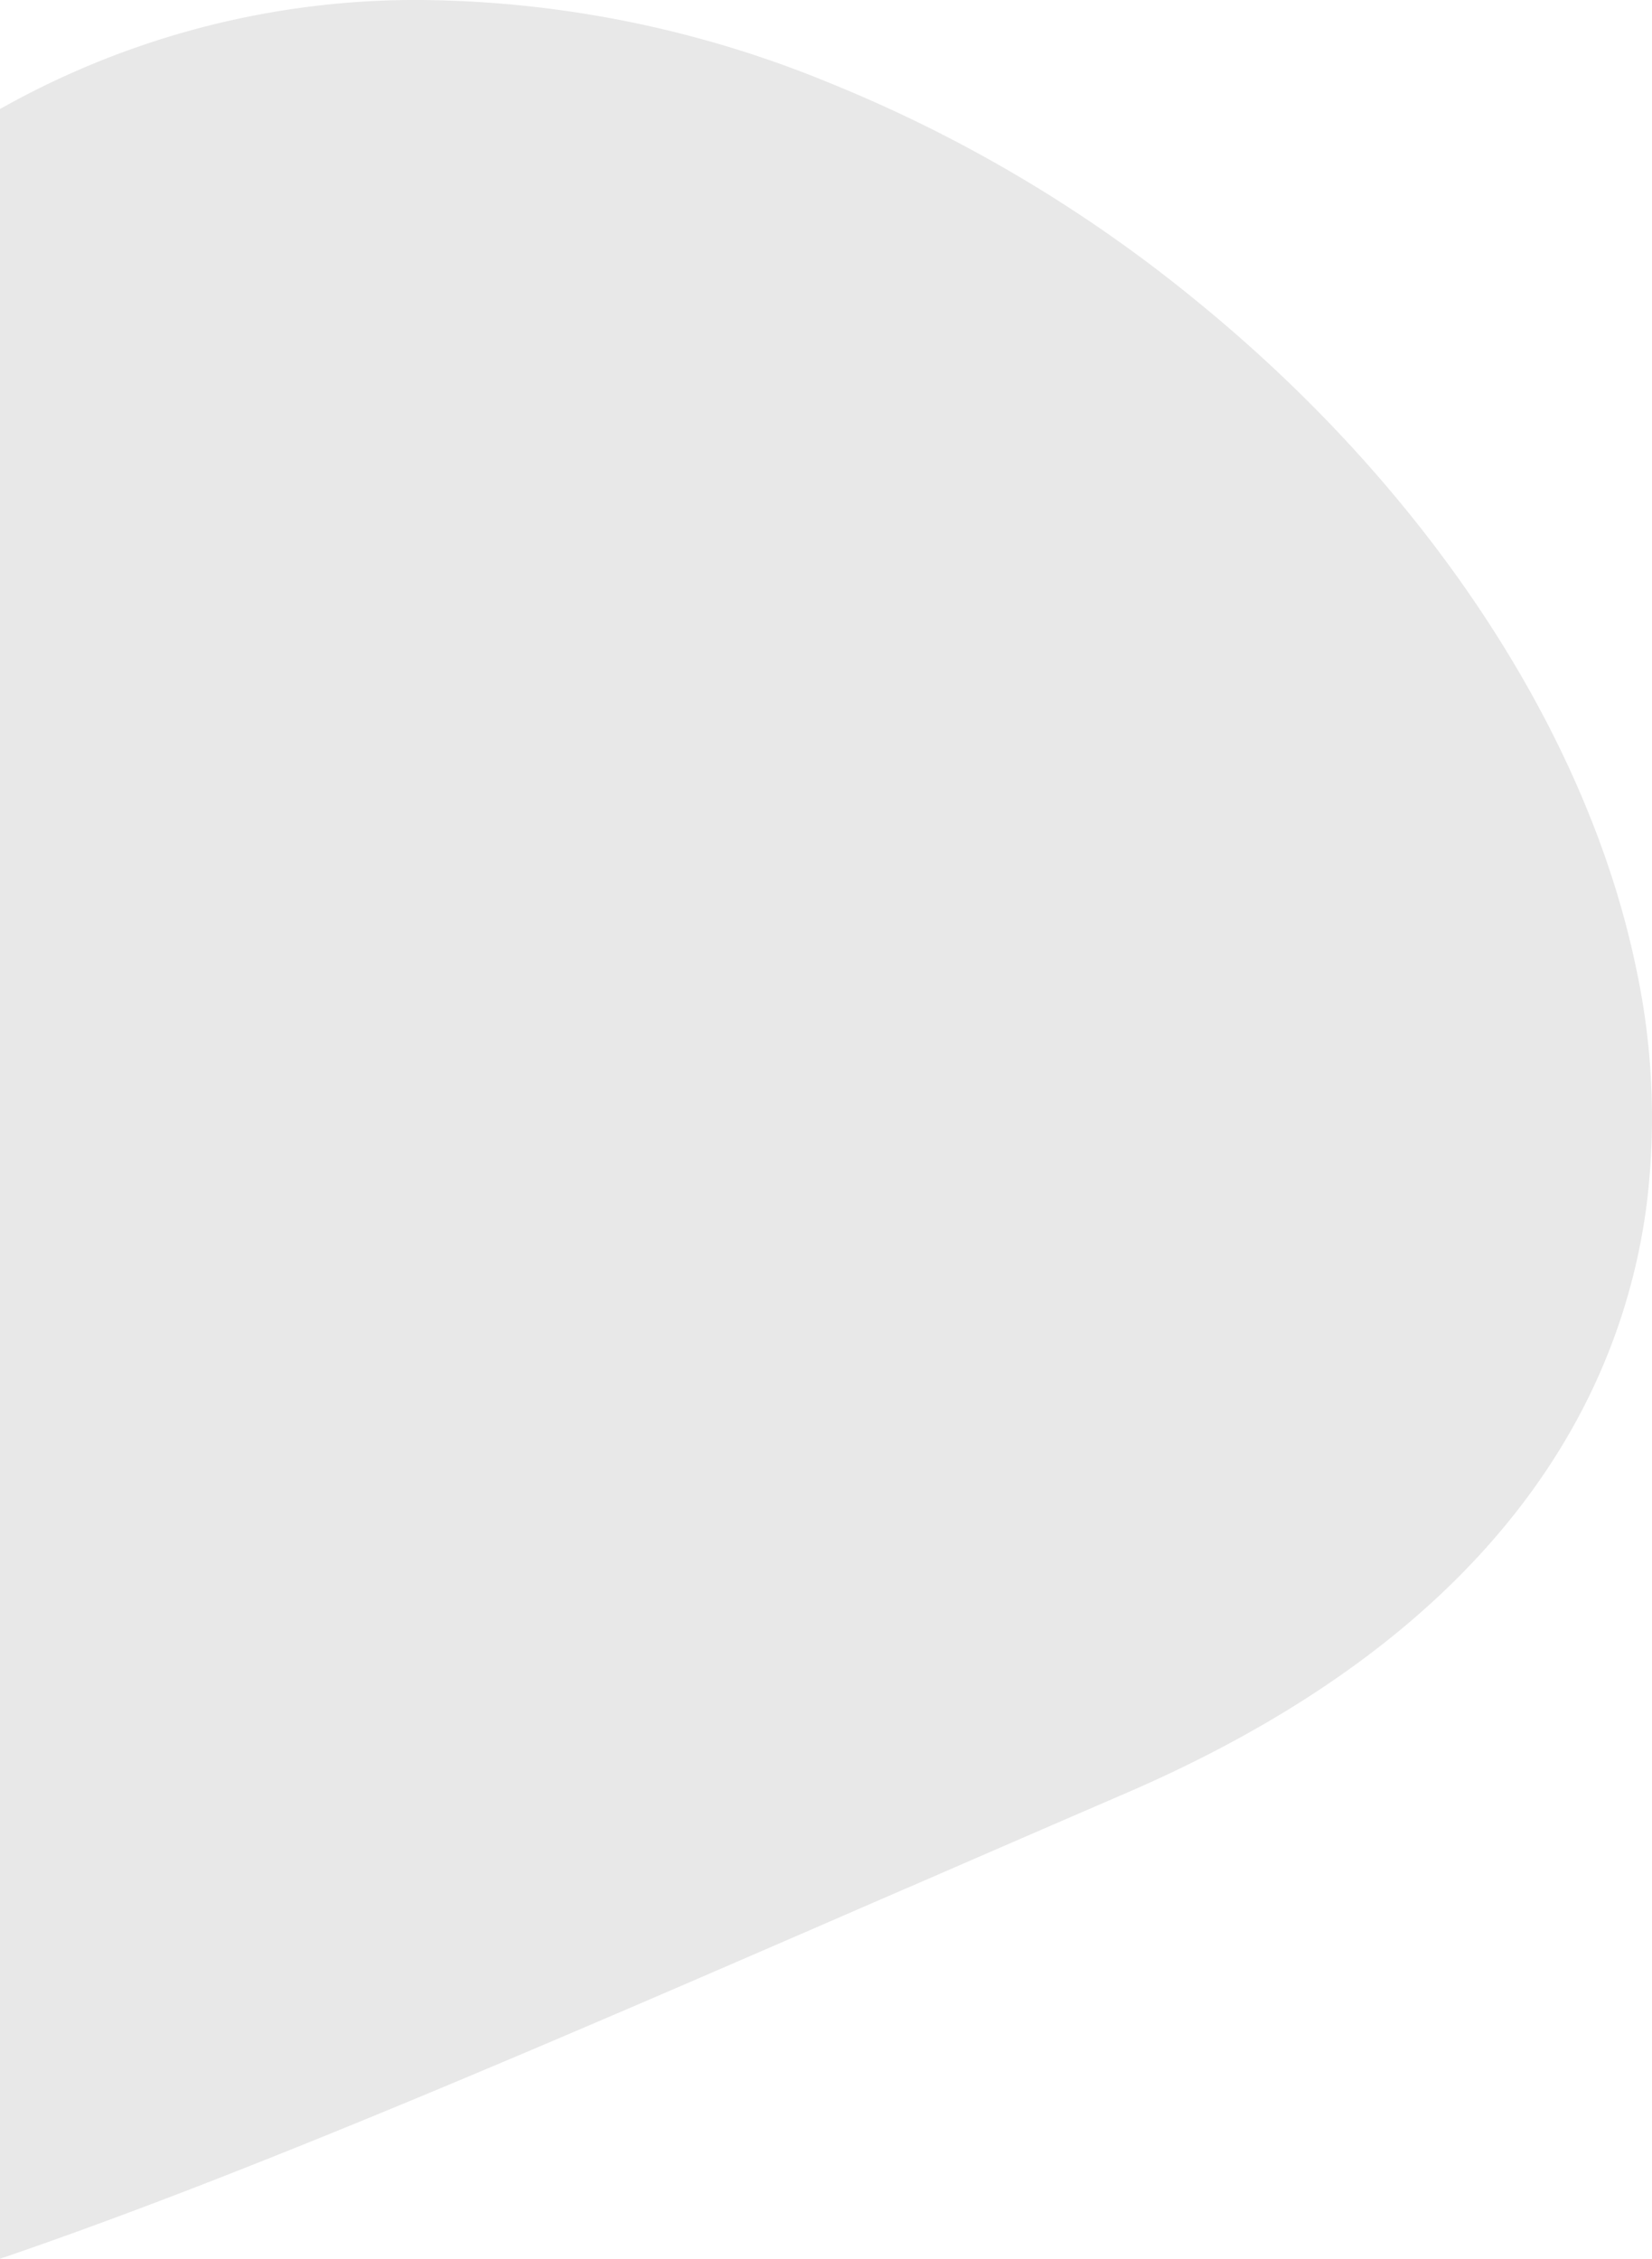 <svg xmlns="http://www.w3.org/2000/svg" width="83.92" height="114.729" viewBox="0 0 83.92 114.729"><path d="M130.5,196.551V87.359a43.007,43.007,0,0,1,21.434-5.537,55.634,55.634,0,0,1,20.677,4.2,72,72,0,0,1,18.7,11.107c11.694,9.529,19.825,21.883,22.308,33.895a36.131,36.131,0,0,1,.54,11.891,31.264,31.264,0,0,1-3.732,11.343c-4.31,7.716-11.953,13.985-22.716,18.633-3.8,1.641-7.517,3.255-11.111,4.816l-.009,0c-17.908,7.779-33.374,14.5-46.085,18.836Z" transform="translate(-130.5 -81.822)" fill="#dedede" opacity="0.68"/></svg>